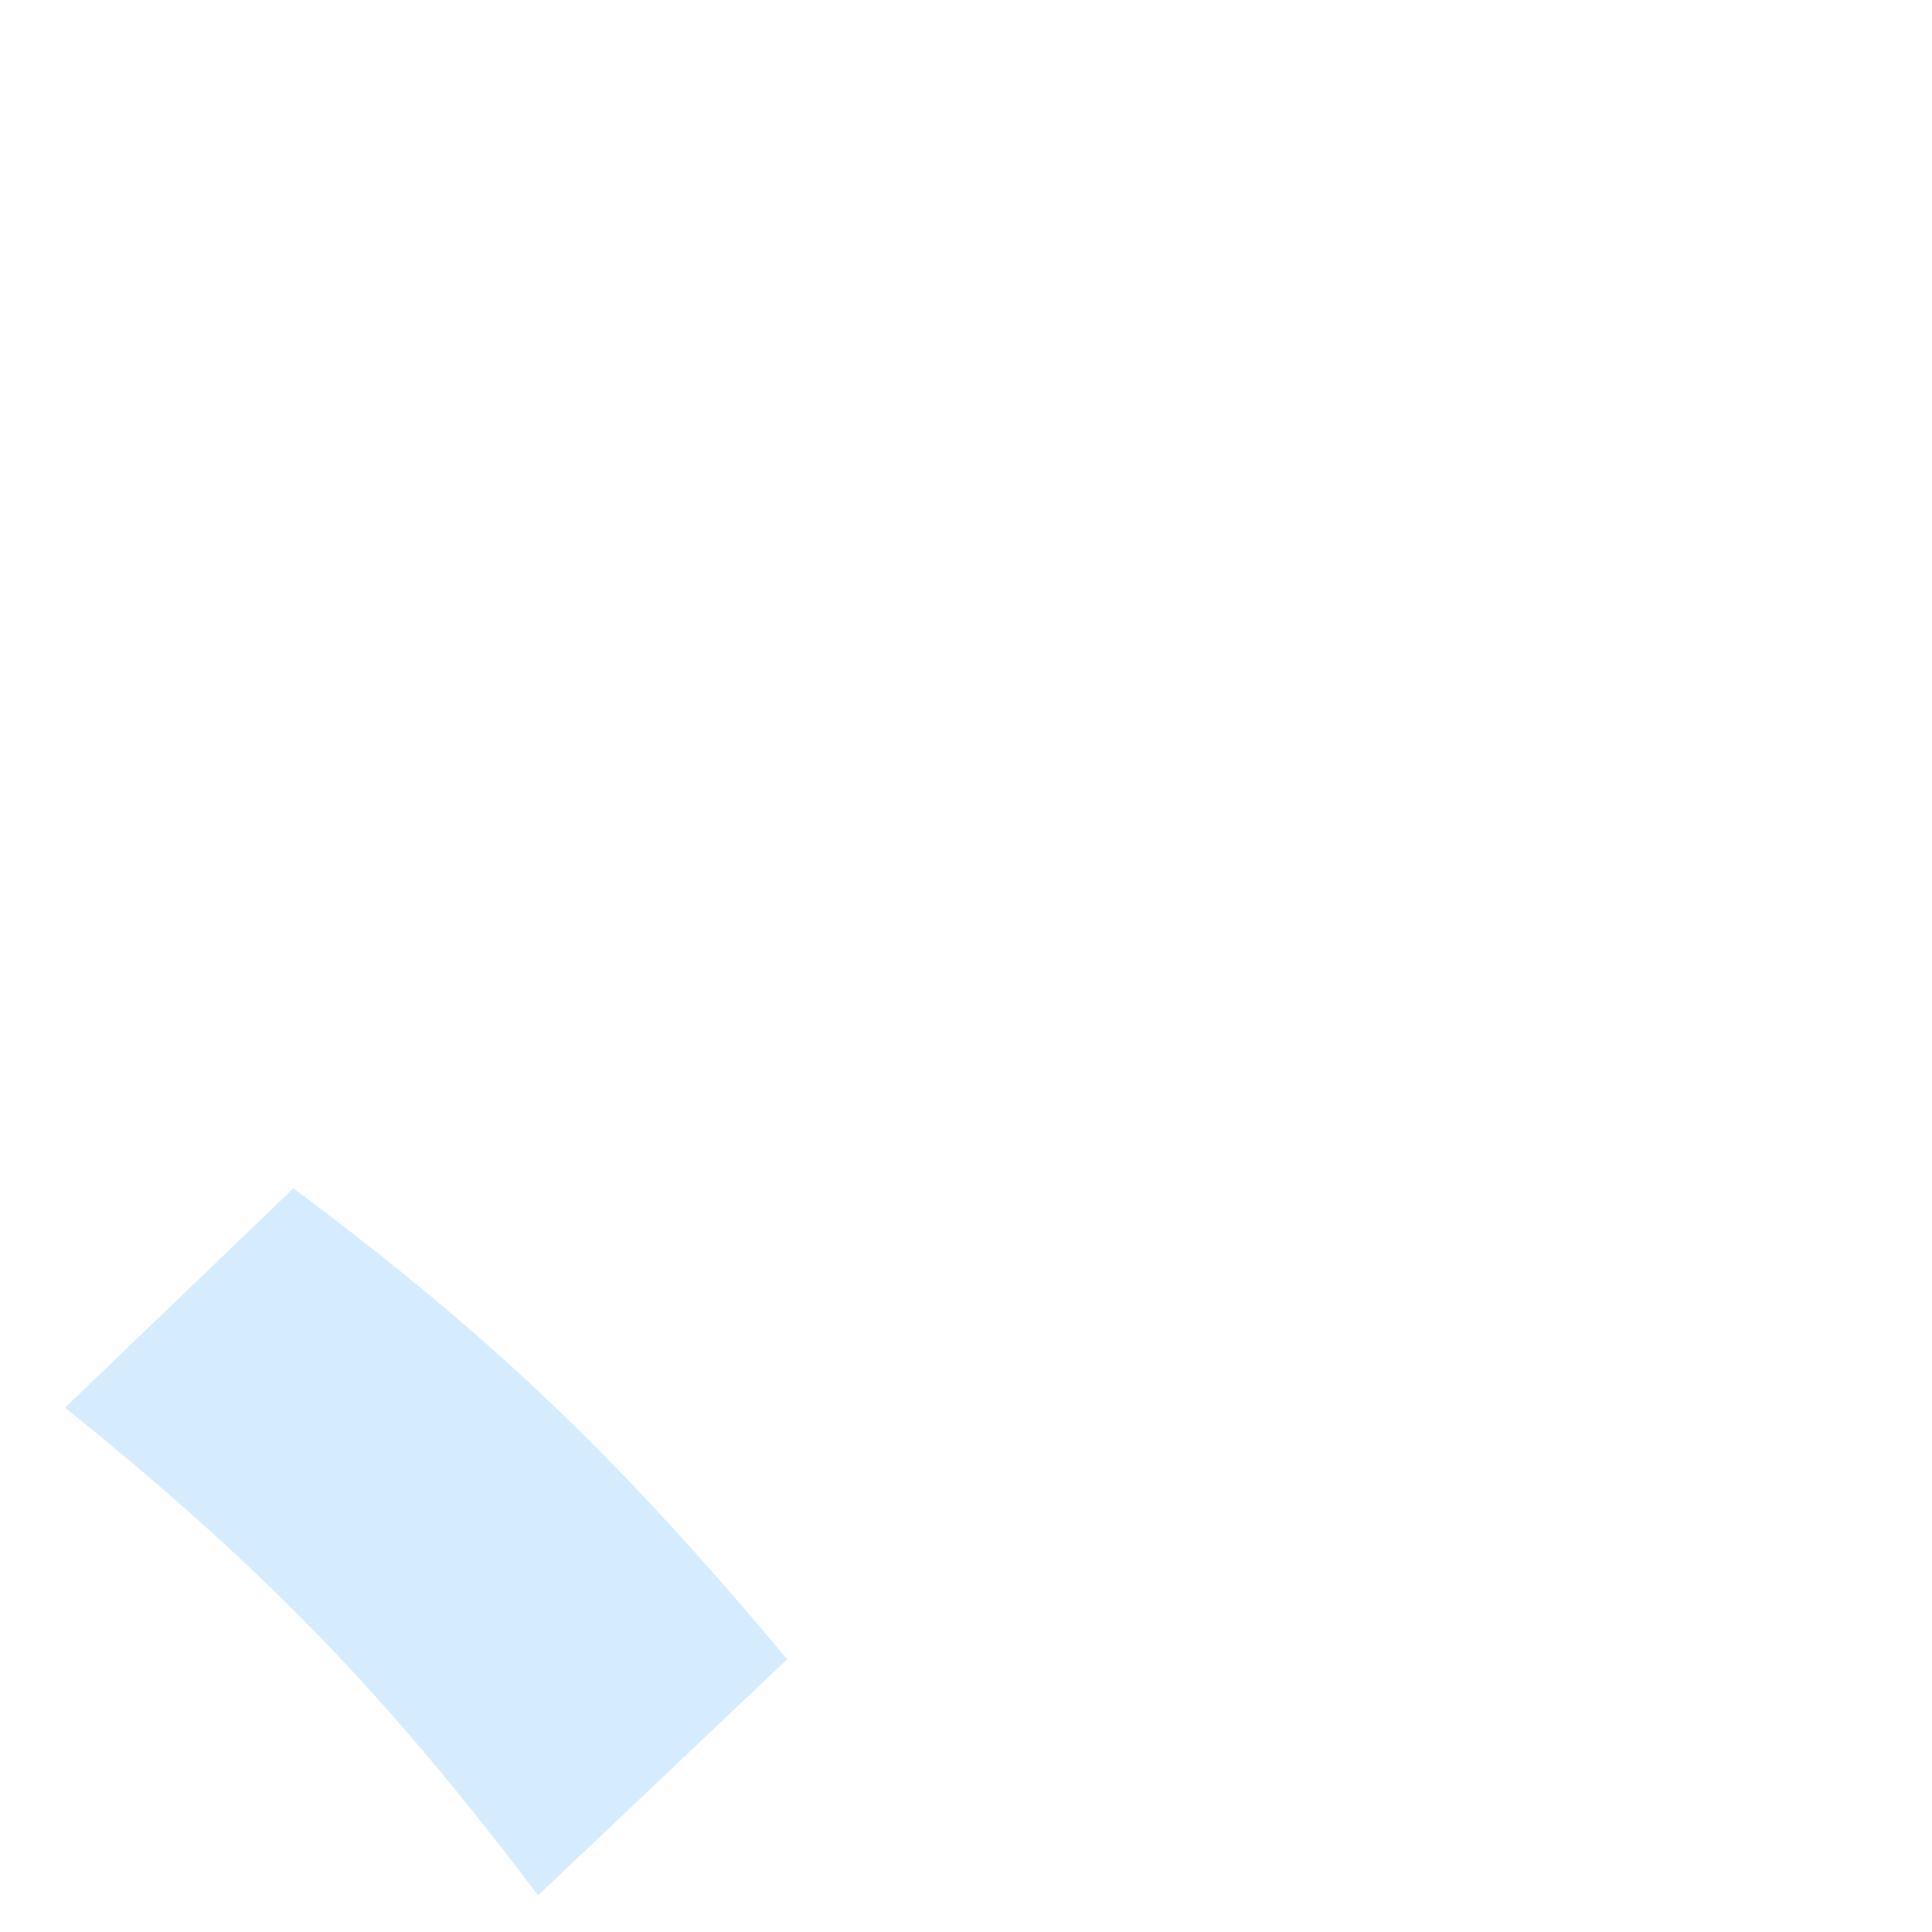 <svg xmlns="http://www.w3.org/2000/svg" width="180" height="180" viewBox="0 0 180 180"><defs><style>.cls-1{fill:#d5ecff;}.cls-2{fill:none;}</style></defs><title>letter03</title><g id="レイヤー_2" data-name="レイヤー 2"><g id="レイヤー_1-2" data-name="レイヤー 1"><path class="cls-1" d="M27.34,110.71c18.52,13.85,30.22,25,46,43.88l-23.21,22c-14.43-19.12-25.93-30.82-44.07-45.44Z"/><rect class="cls-2" width="180" height="180"/></g></g></svg>